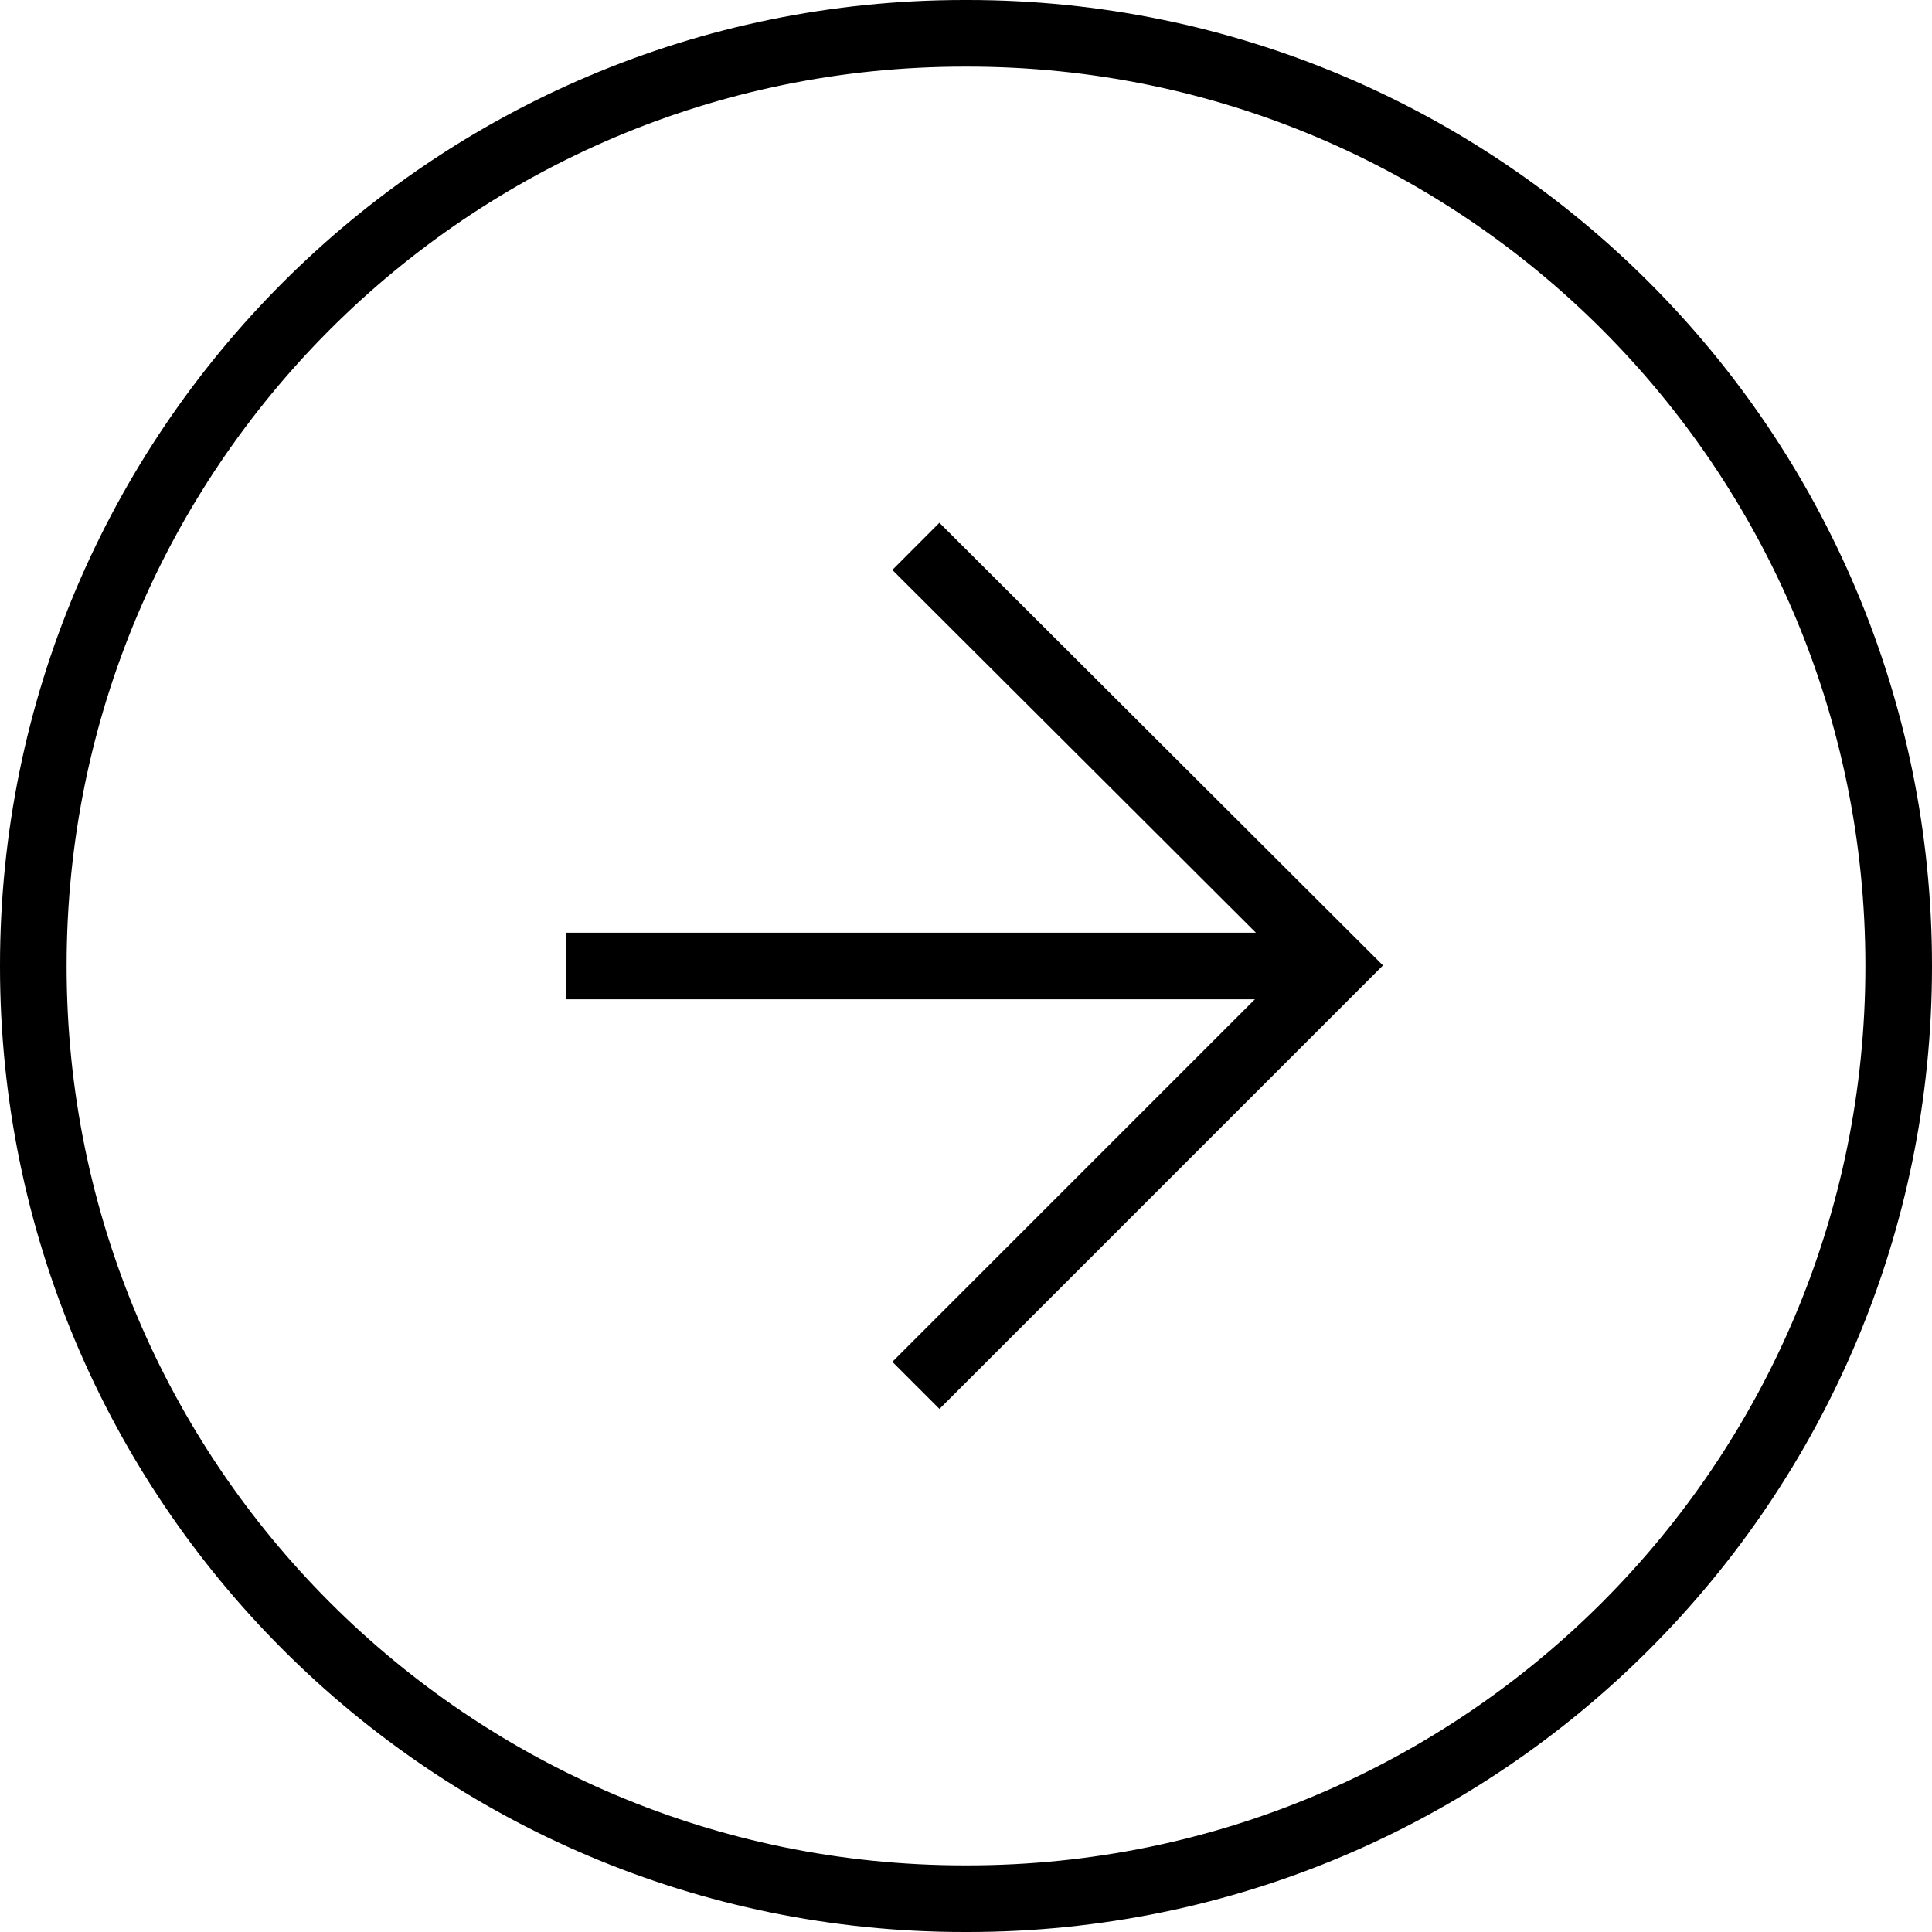 <?xml version="1.0" encoding="UTF-8"?> <svg xmlns="http://www.w3.org/2000/svg" width="58" height="58" viewBox="0 0 58 58" fill="none"><path d="M29.048 1H28.952C13.514 1 1 13.531 1 28.988V29.012C1 44.469 13.514 57 28.952 57H29.048C44.486 57 57 44.469 57 29.012V28.988C57 13.531 44.486 1 29.048 1Z" stroke="black" stroke-width="2" stroke-miterlimit="10"></path><path d="M28.203 17.108L40.103 28.983L28.203 40.883" stroke="black" stroke-width="2" stroke-miterlimit="10" stroke-linecap="square"></path><path d="M18 29L39 29" stroke="black" stroke-width="2" stroke-miterlimit="10" stroke-linecap="square"></path></svg> 